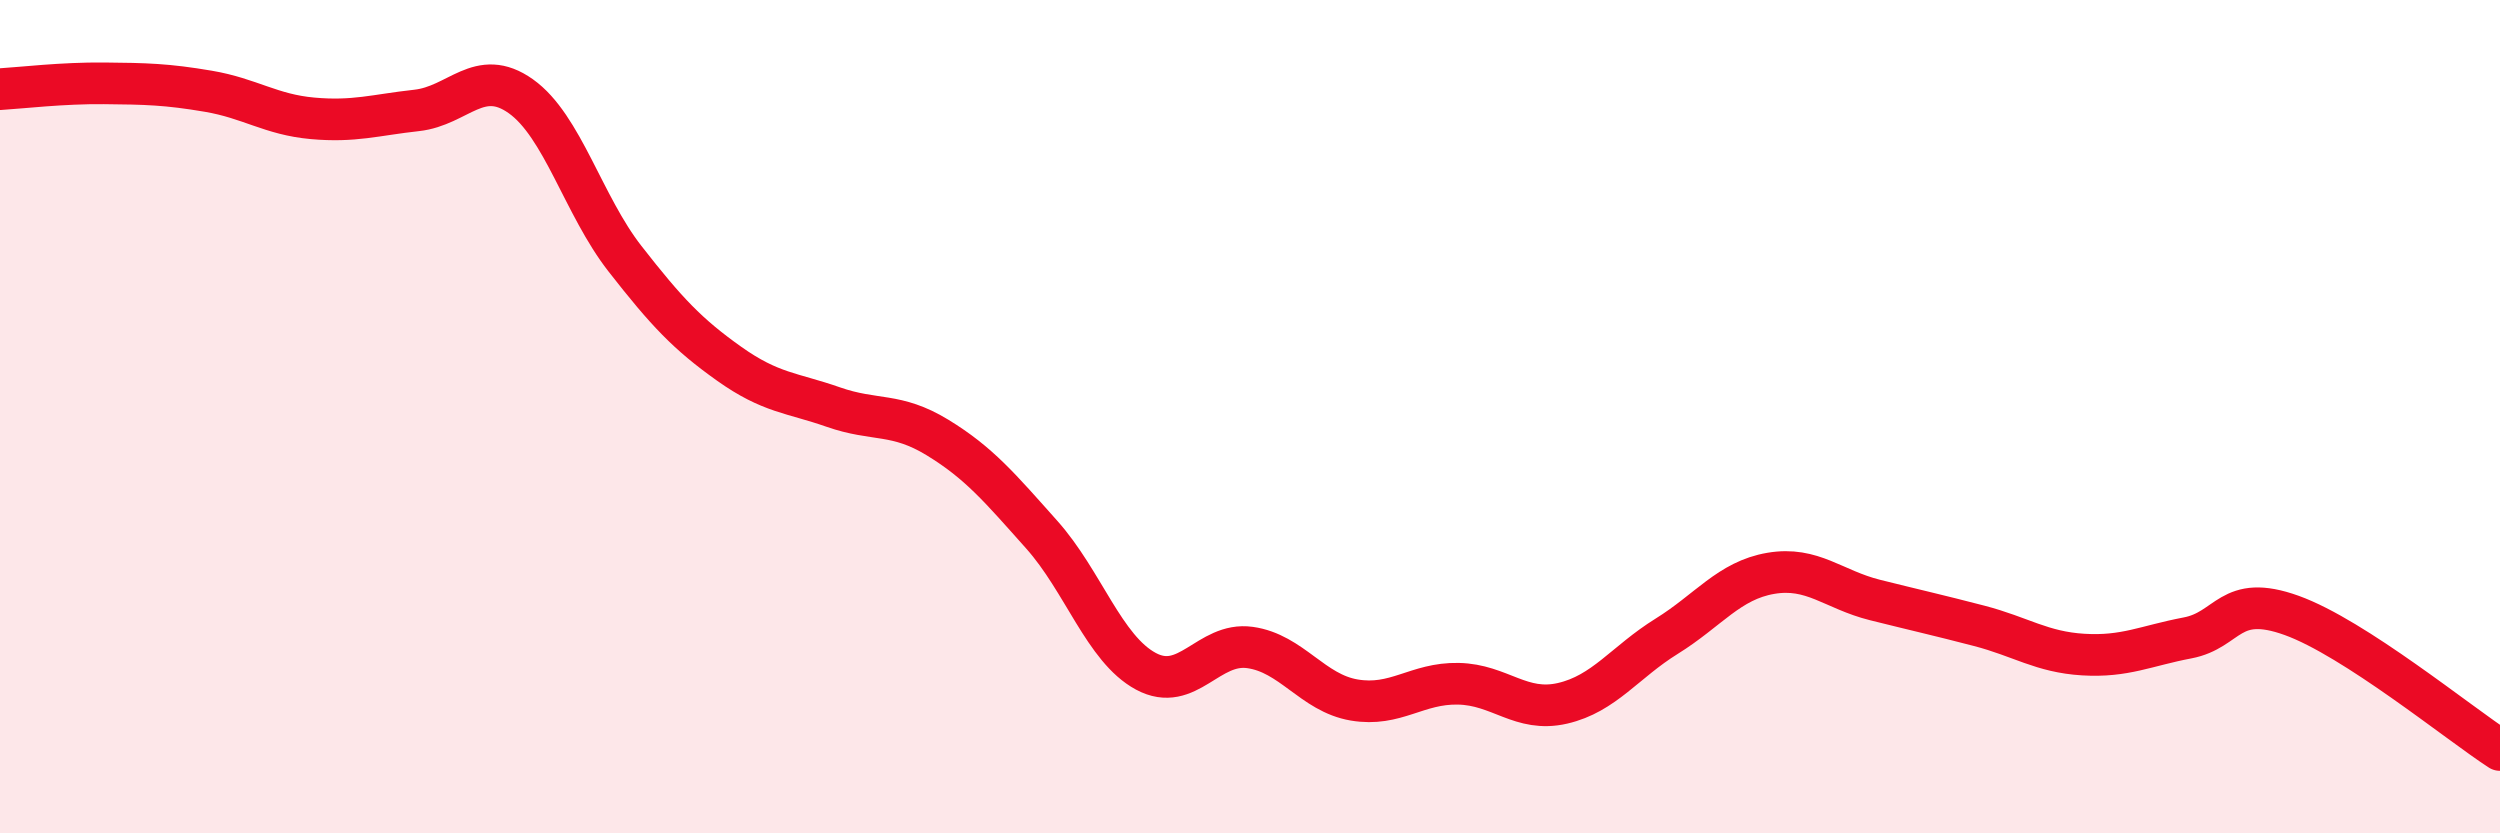 
    <svg width="60" height="20" viewBox="0 0 60 20" xmlns="http://www.w3.org/2000/svg">
      <path
        d="M 0,2.14 C 0.5,2.11 1.5,1.99 2.5,2 C 3.5,2.01 4,2.02 5,2.19 C 6,2.36 6.5,2.75 7.5,2.84 C 8.5,2.93 9,2.76 10,2.65 C 11,2.54 11.5,1.6 12.5,2.31 C 13.5,3.02 14,4.93 15,6.21 C 16,7.49 16.5,8.02 17.5,8.73 C 18.5,9.44 19,9.42 20,9.77 C 21,10.12 21.5,9.89 22.5,10.5 C 23.5,11.11 24,11.71 25,12.83 C 26,13.95 26.5,15.57 27.5,16.11 C 28.5,16.65 29,15.4 30,15.54 C 31,15.68 31.5,16.63 32.5,16.8 C 33.5,16.97 34,16.39 35,16.41 C 36,16.43 36.5,17.11 37.5,16.88 C 38.5,16.65 39,15.89 40,15.27 C 41,14.65 41.5,13.93 42.5,13.76 C 43.5,13.59 44,14.15 45,14.4 C 46,14.65 46.5,14.76 47.5,15.02 C 48.5,15.28 49,15.65 50,15.71 C 51,15.77 51.5,15.5 52.5,15.31 C 53.5,15.12 53.5,14.23 55,14.77 C 56.5,15.31 59,17.35 60,18L60 20L0 20Z"
        fill="#EB0A25"
        opacity="0.1"
        stroke-linecap="round"
        stroke-linejoin="round"
      />
      <path
        d="M 0,2.14 C 0.5,2.11 1.5,1.99 2.5,2 C 3.5,2.01 4,2.02 5,2.19 C 6,2.36 6.5,2.75 7.5,2.84 C 8.5,2.93 9,2.76 10,2.65 C 11,2.54 11.5,1.6 12.5,2.31 C 13.5,3.02 14,4.93 15,6.21 C 16,7.49 16.5,8.02 17.5,8.73 C 18.5,9.44 19,9.42 20,9.77 C 21,10.12 21.5,9.89 22.5,10.5 C 23.5,11.11 24,11.71 25,12.83 C 26,13.95 26.5,15.57 27.5,16.11 C 28.5,16.65 29,15.4 30,15.54 C 31,15.68 31.5,16.63 32.5,16.8 C 33.5,16.97 34,16.39 35,16.41 C 36,16.43 36.5,17.11 37.5,16.88 C 38.5,16.65 39,15.89 40,15.27 C 41,14.65 41.5,13.93 42.5,13.76 C 43.5,13.59 44,14.15 45,14.4 C 46,14.65 46.5,14.76 47.5,15.02 C 48.5,15.28 49,15.65 50,15.71 C 51,15.77 51.5,15.5 52.5,15.31 C 53.5,15.12 53.5,14.23 55,14.77 C 56.5,15.31 59,17.35 60,18"
        stroke="#EB0A25"
        stroke-width="1"
        fill="none"
        stroke-linecap="round"
        stroke-linejoin="round"
      />
    </svg>
  